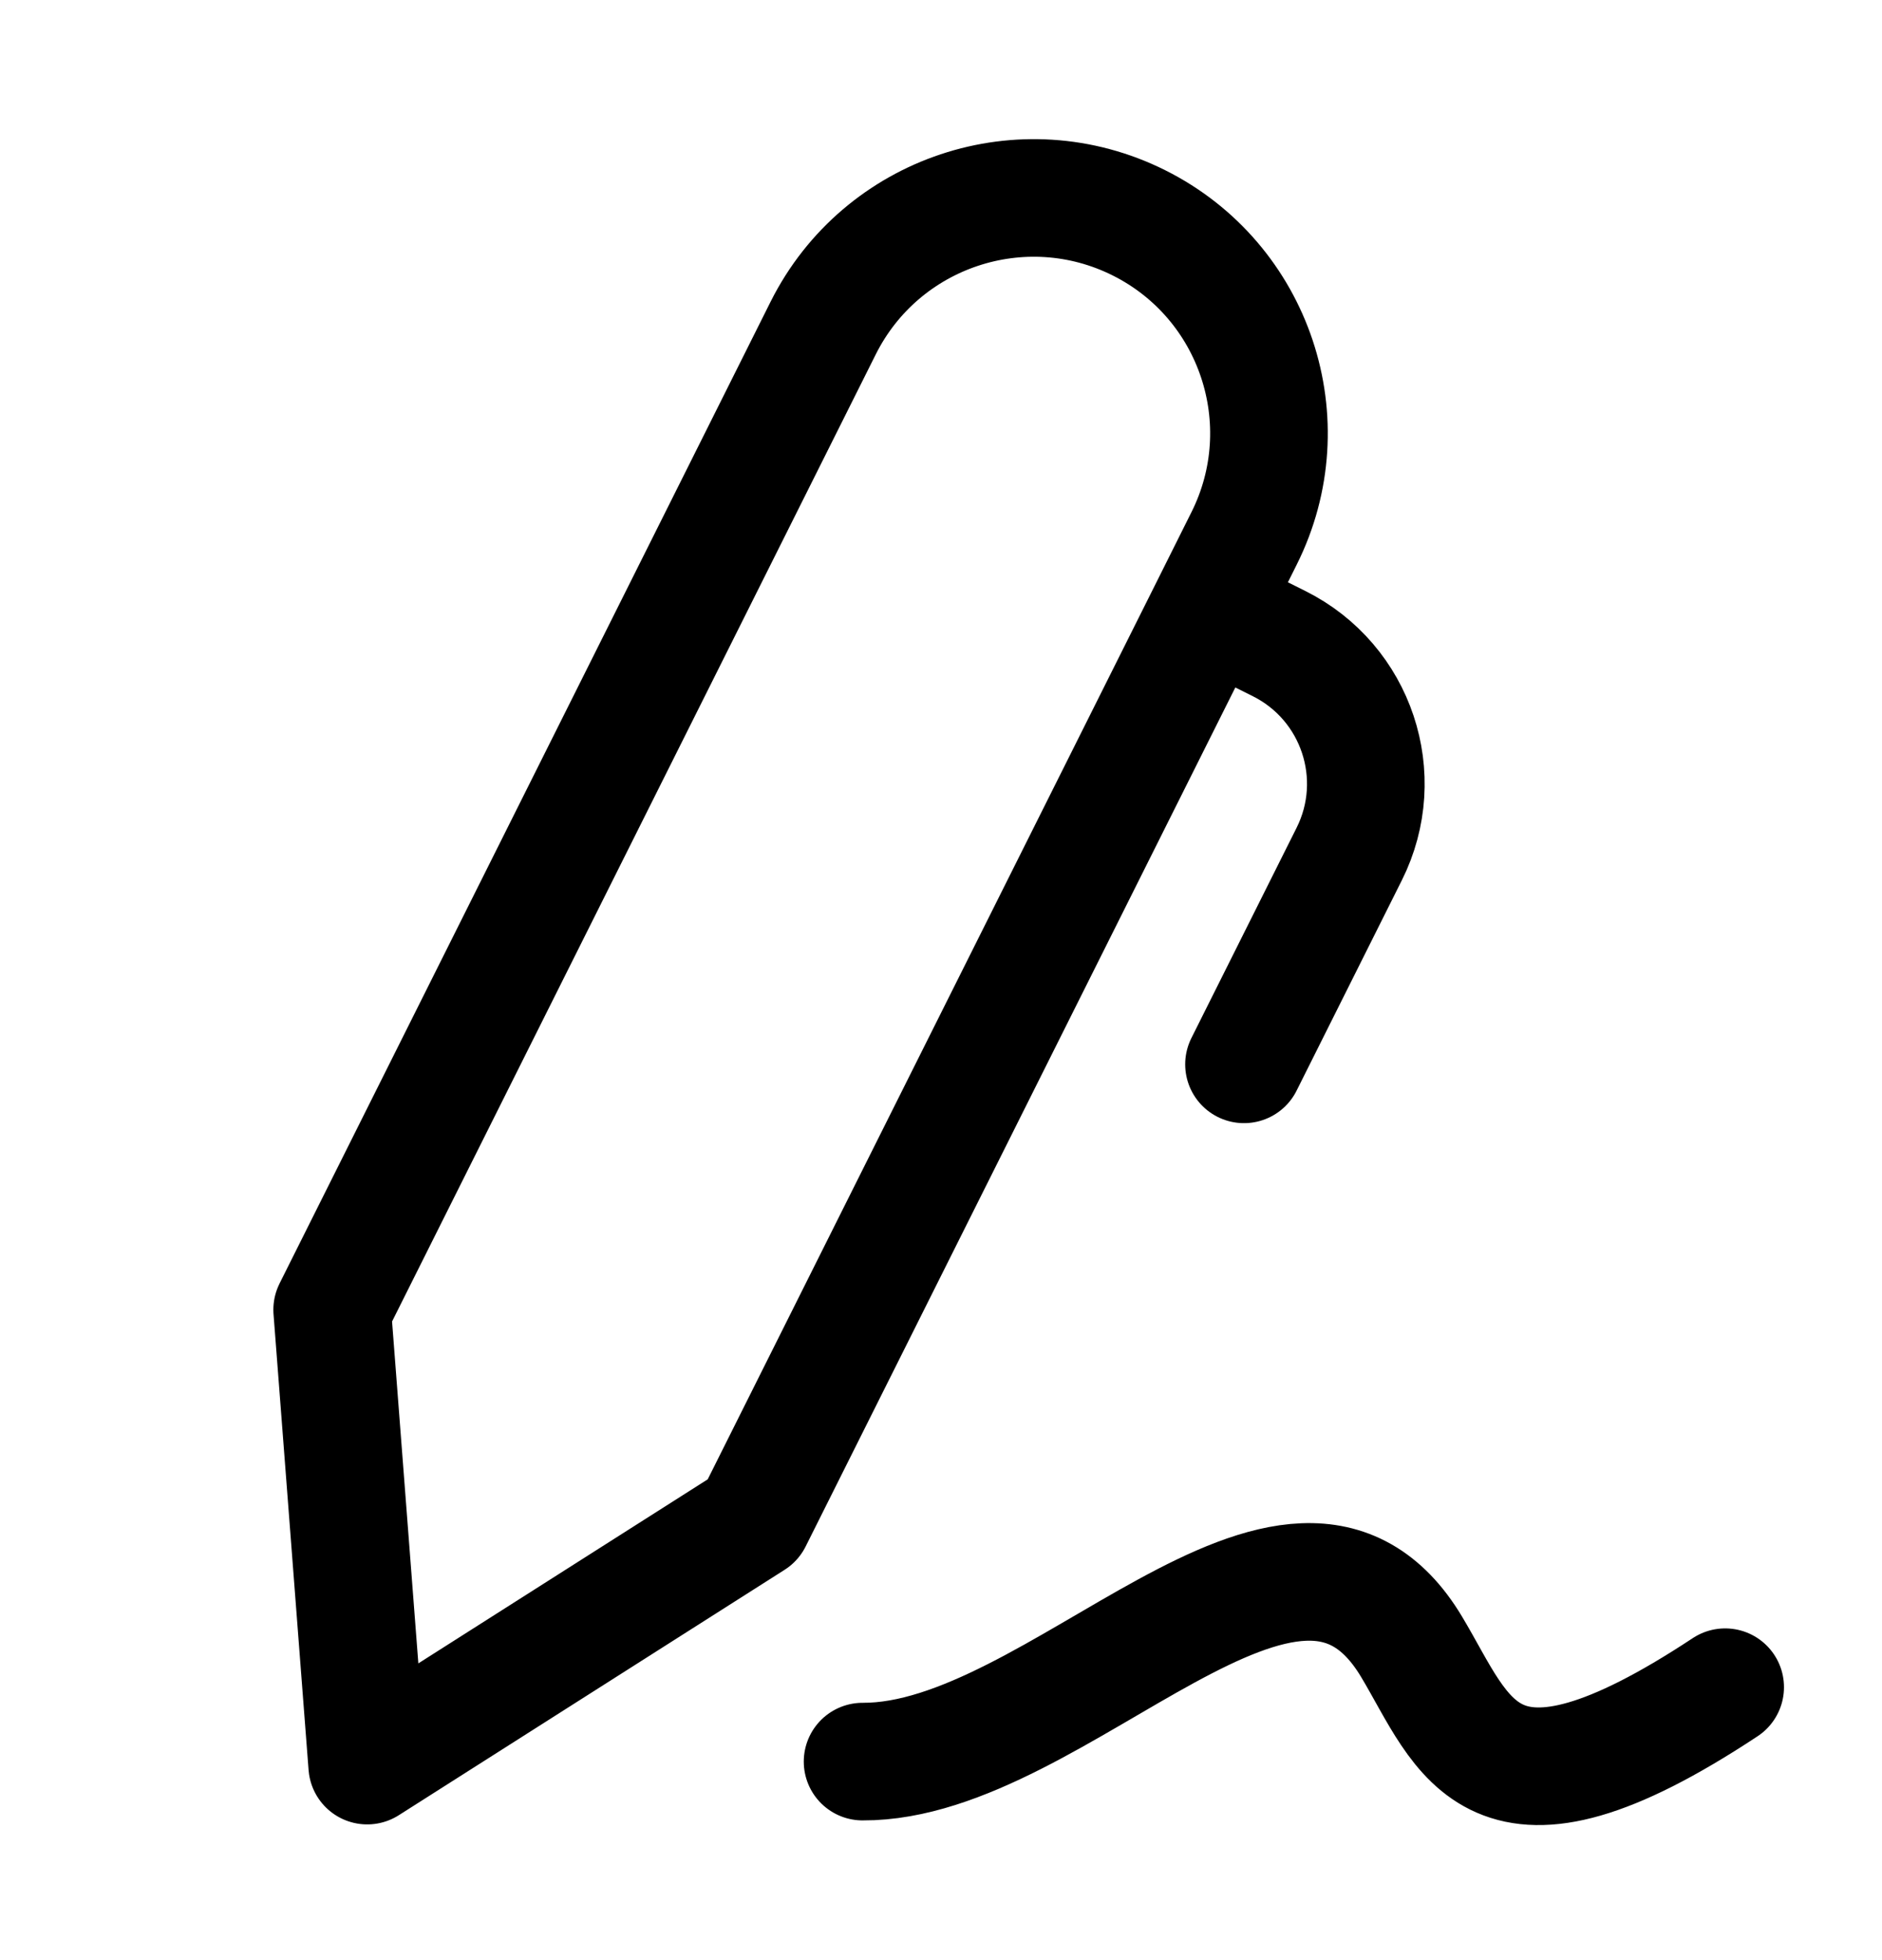 <svg width="24" height="25" viewBox="0 0 24 25" fill="none" xmlns="http://www.w3.org/2000/svg">
<g clip-path="url(#clip0_617_10377)">
<path d="M15.418 7.762L9.603 19.389L4.683 22.519L4.236 16.705L10.498 4.183C11.24 2.702 13.042 2.101 14.524 2.842V2.842C16.005 3.583 16.606 5.385 15.865 6.867L15.418 7.762ZM15.418 7.762L16.312 8.209C17.3 8.703 17.7 9.904 17.206 10.892L15.864 13.575M22 21.519C19 23.502 18.684 22.142 18 21.002C16.5 18.5 13.5 22.481 11 22.468" stroke="black" stroke-width="1.5" stroke-linecap="round" stroke-linejoin="round"/>
</g>
<defs>
<clipPath id="clip0_617_10377">
<rect width="24" height="24" fill="white" transform="translate(0 0.5)"/>
</clipPath>
</defs>
</svg>
